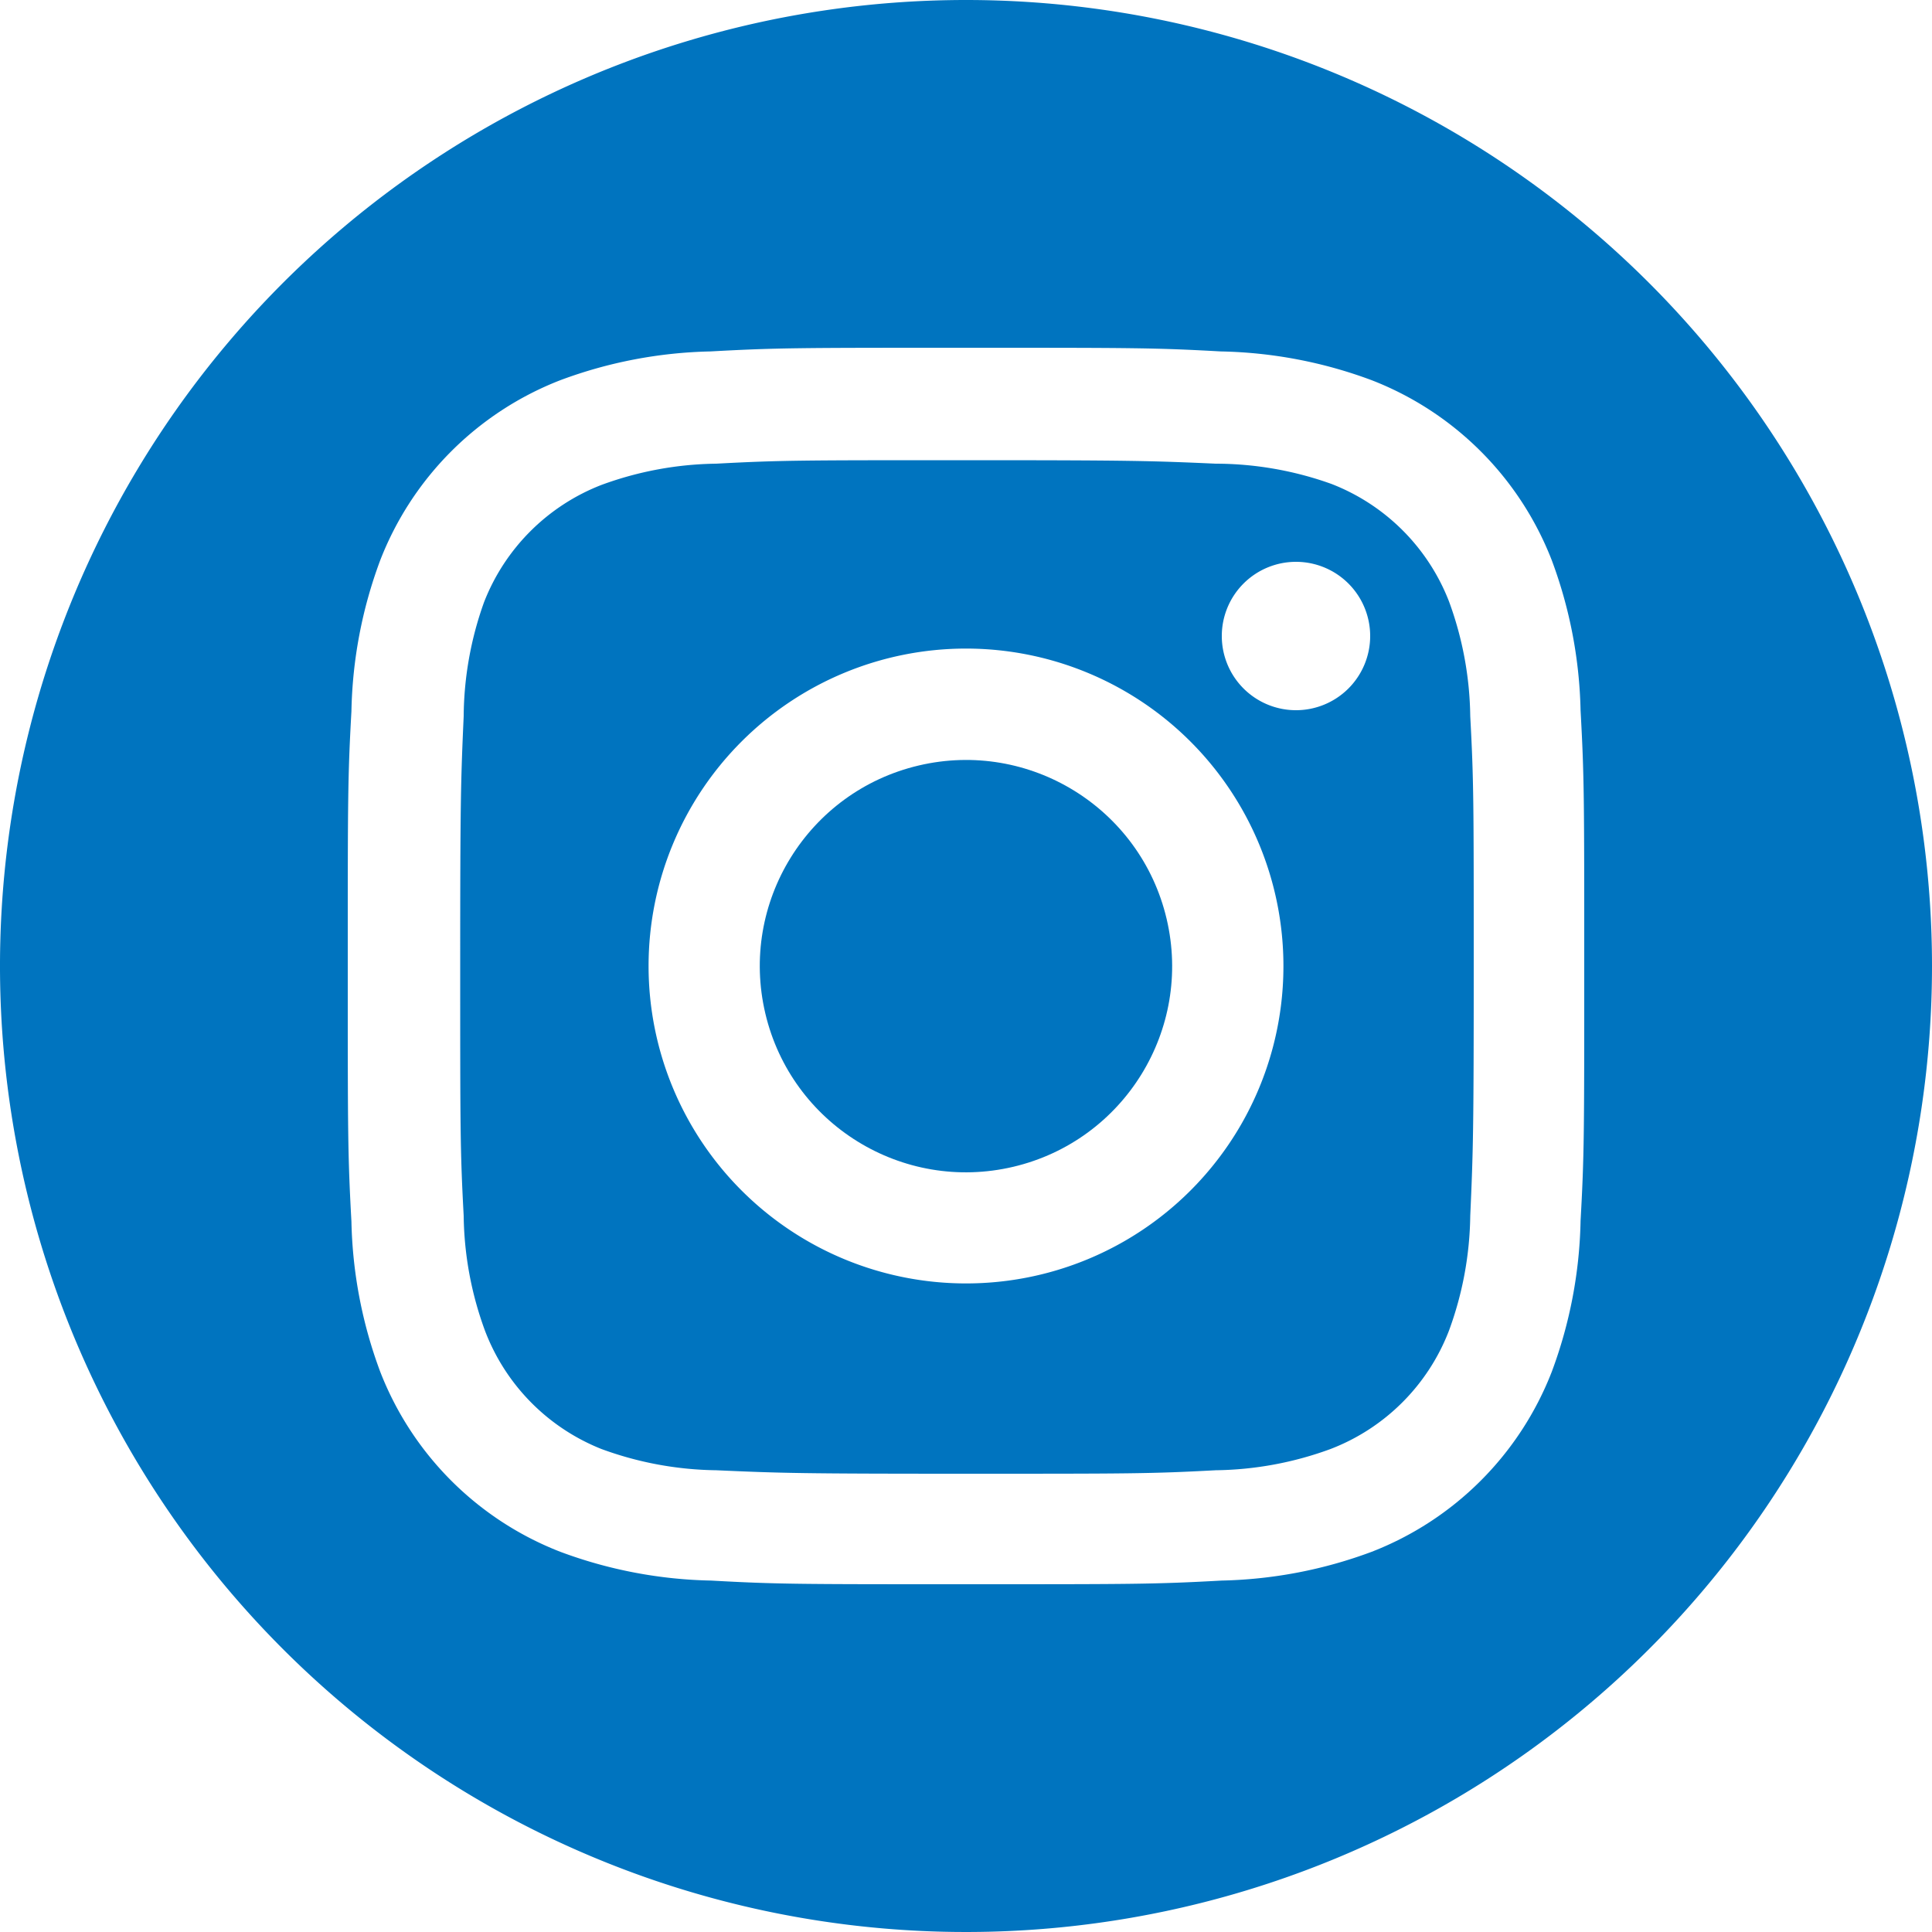 <svg xmlns="http://www.w3.org/2000/svg" viewBox="0 0 100 100"><circle cx="50" cy="50" r="10.67" transform="translate(-10.15 12.83) rotate(-13.28)" style="fill:#0074bf"/><path d="M75,31.13a10.66,10.66,0,0,0-6.08-6.08A17.81,17.81,0,0,0,62.93,24c-3.37-.15-4.39-.18-12.93-.18s-9.56,0-12.93.18a17.81,17.81,0,0,0-5.94,1.1,10.66,10.66,0,0,0-6.08,6.08A17.81,17.81,0,0,0,24,37.07c-.15,3.37-.18,4.39-.18,12.93s0,9.56.18,12.93a17.81,17.81,0,0,0,1.1,5.94A10.66,10.66,0,0,0,31.13,75a17.81,17.81,0,0,0,5.94,1.1c3.37.15,4.39.18,12.93.18s9.56,0,12.93-.18A17.81,17.81,0,0,0,68.87,75,10.66,10.66,0,0,0,75,68.87a17.81,17.81,0,0,0,1.1-5.94c.15-3.37.18-4.39.18-12.93s0-9.56-.18-12.93A17.81,17.81,0,0,0,75,31.13ZM50,66.43A16.43,16.43,0,1,1,66.43,50,16.42,16.42,0,0,1,50,66.43ZM67.08,36.76a3.84,3.84,0,1,1,3.84-3.84A3.84,3.84,0,0,1,67.08,36.76Z" style="fill:#0074bf"/><path d="M50,0a50,50,0,1,0,50,50A50,50,0,0,0,50,0ZM81.81,63.19A23.59,23.59,0,0,1,80.32,71,16.34,16.34,0,0,1,71,80.32a23.59,23.59,0,0,1-7.77,1.49C59.78,82,58.69,82,50,82s-9.78,0-13.19-.19A23.59,23.59,0,0,1,29,80.32,16.34,16.34,0,0,1,19.68,71a23.59,23.59,0,0,1-1.49-7.77C18,59.78,18,58.69,18,50s0-9.78.19-13.19A23.59,23.59,0,0,1,19.68,29,16.34,16.34,0,0,1,29,19.68a23.59,23.59,0,0,1,7.77-1.49C40.22,18,41.31,18,50,18s9.78,0,13.19.19A23.59,23.59,0,0,1,71,19.68,16.34,16.34,0,0,1,80.32,29a23.59,23.59,0,0,1,1.49,7.77C82,40.22,82,41.31,82,50S82,59.78,81.81,63.19Z" style="fill:#0074bf"/></svg>
